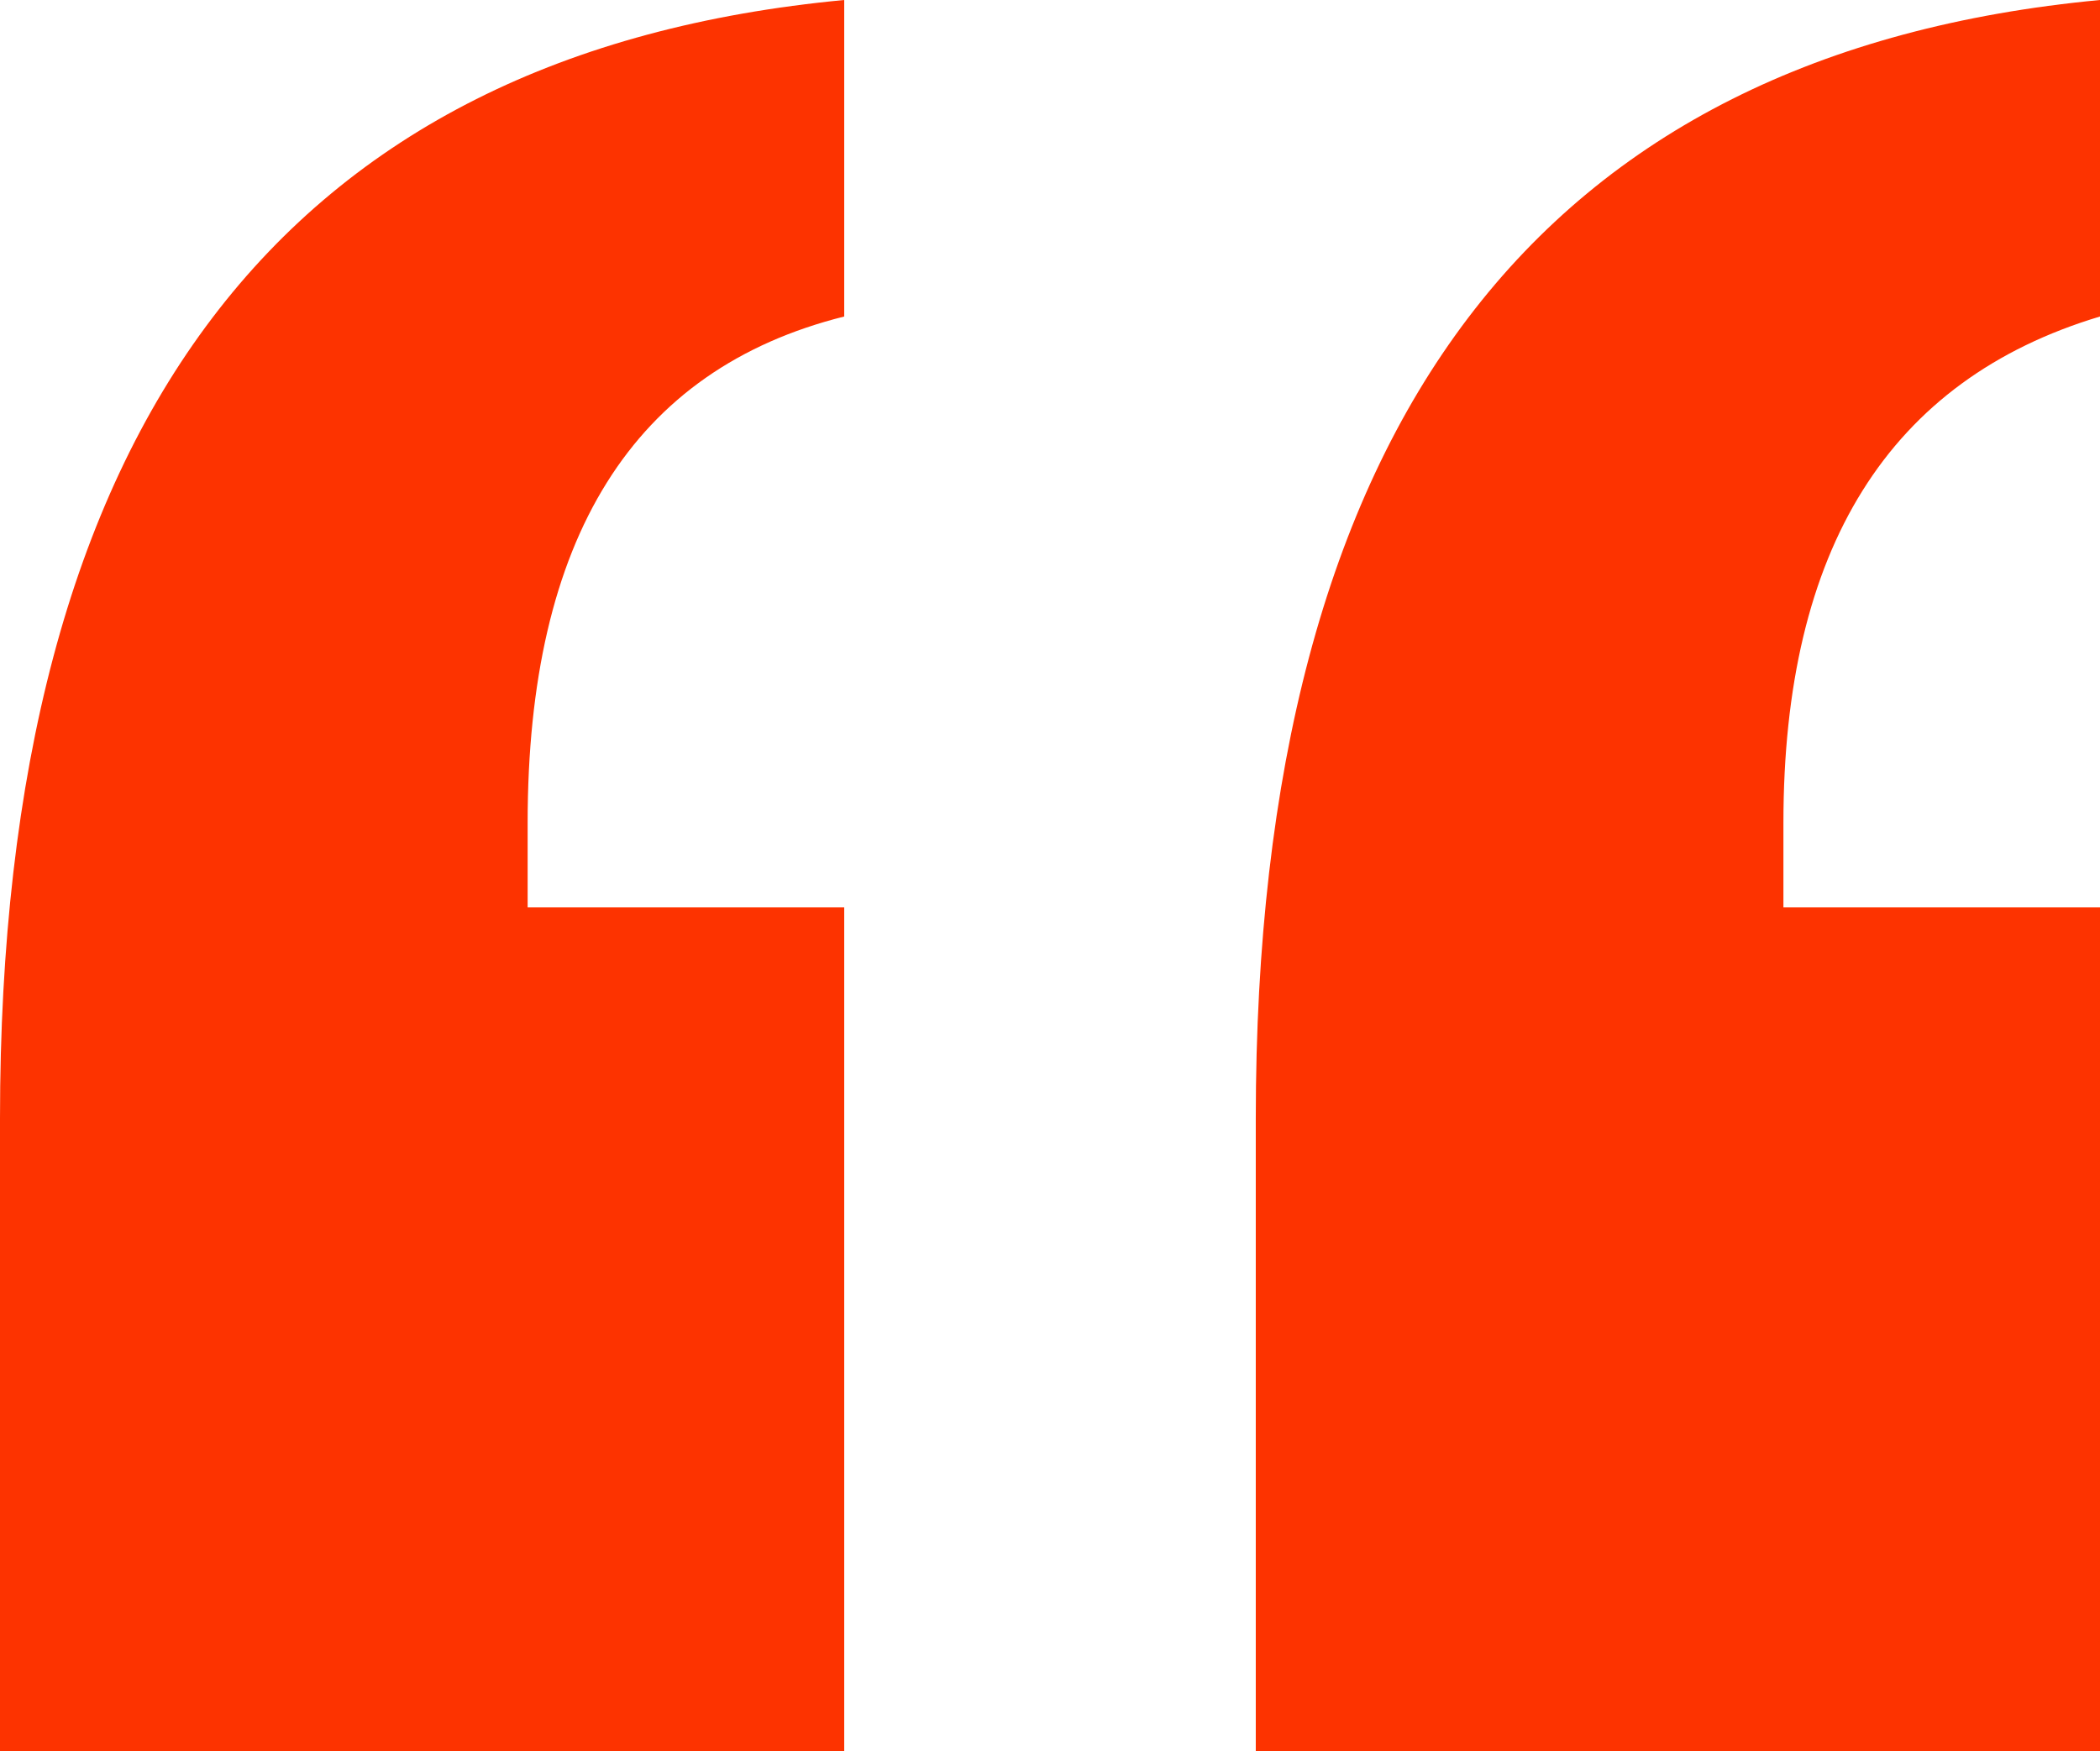 
<svg version="1.1" id="Layer_1" xmlns="http://www.w3.org/2000/svg" xmlns:xlink="http://www.w3.org/1999/xlink" x="0px" y="0px" viewBox="0 0 19.9 16.6" style="enable-background:new 0 0 19.9 16.6;" xml:space="preserve">
<g fill="#fd3300">
	<defs>
		<rect id="SVGID_1_" y="0" width="19.9" height="16.6"></rect>
	</defs>
	<clipPath id="SVGID_2_">
		<use xlink:href="#SVGID_1_" style="overflow:visible;"></use>
	</clipPath>
	<path d="M16.9,7.8c0-2.6,1-4.2,3-4.8V0c-5.3,0.5-8,4-8,10.6v6h8v-8h-3V7.8z M5,7.8C5,5.1,6,3.5,8,3V0
		C2.7,0.5,0,4,0,10.6v6h8v-8H5V7.8z"></path>
</g>
</svg>
